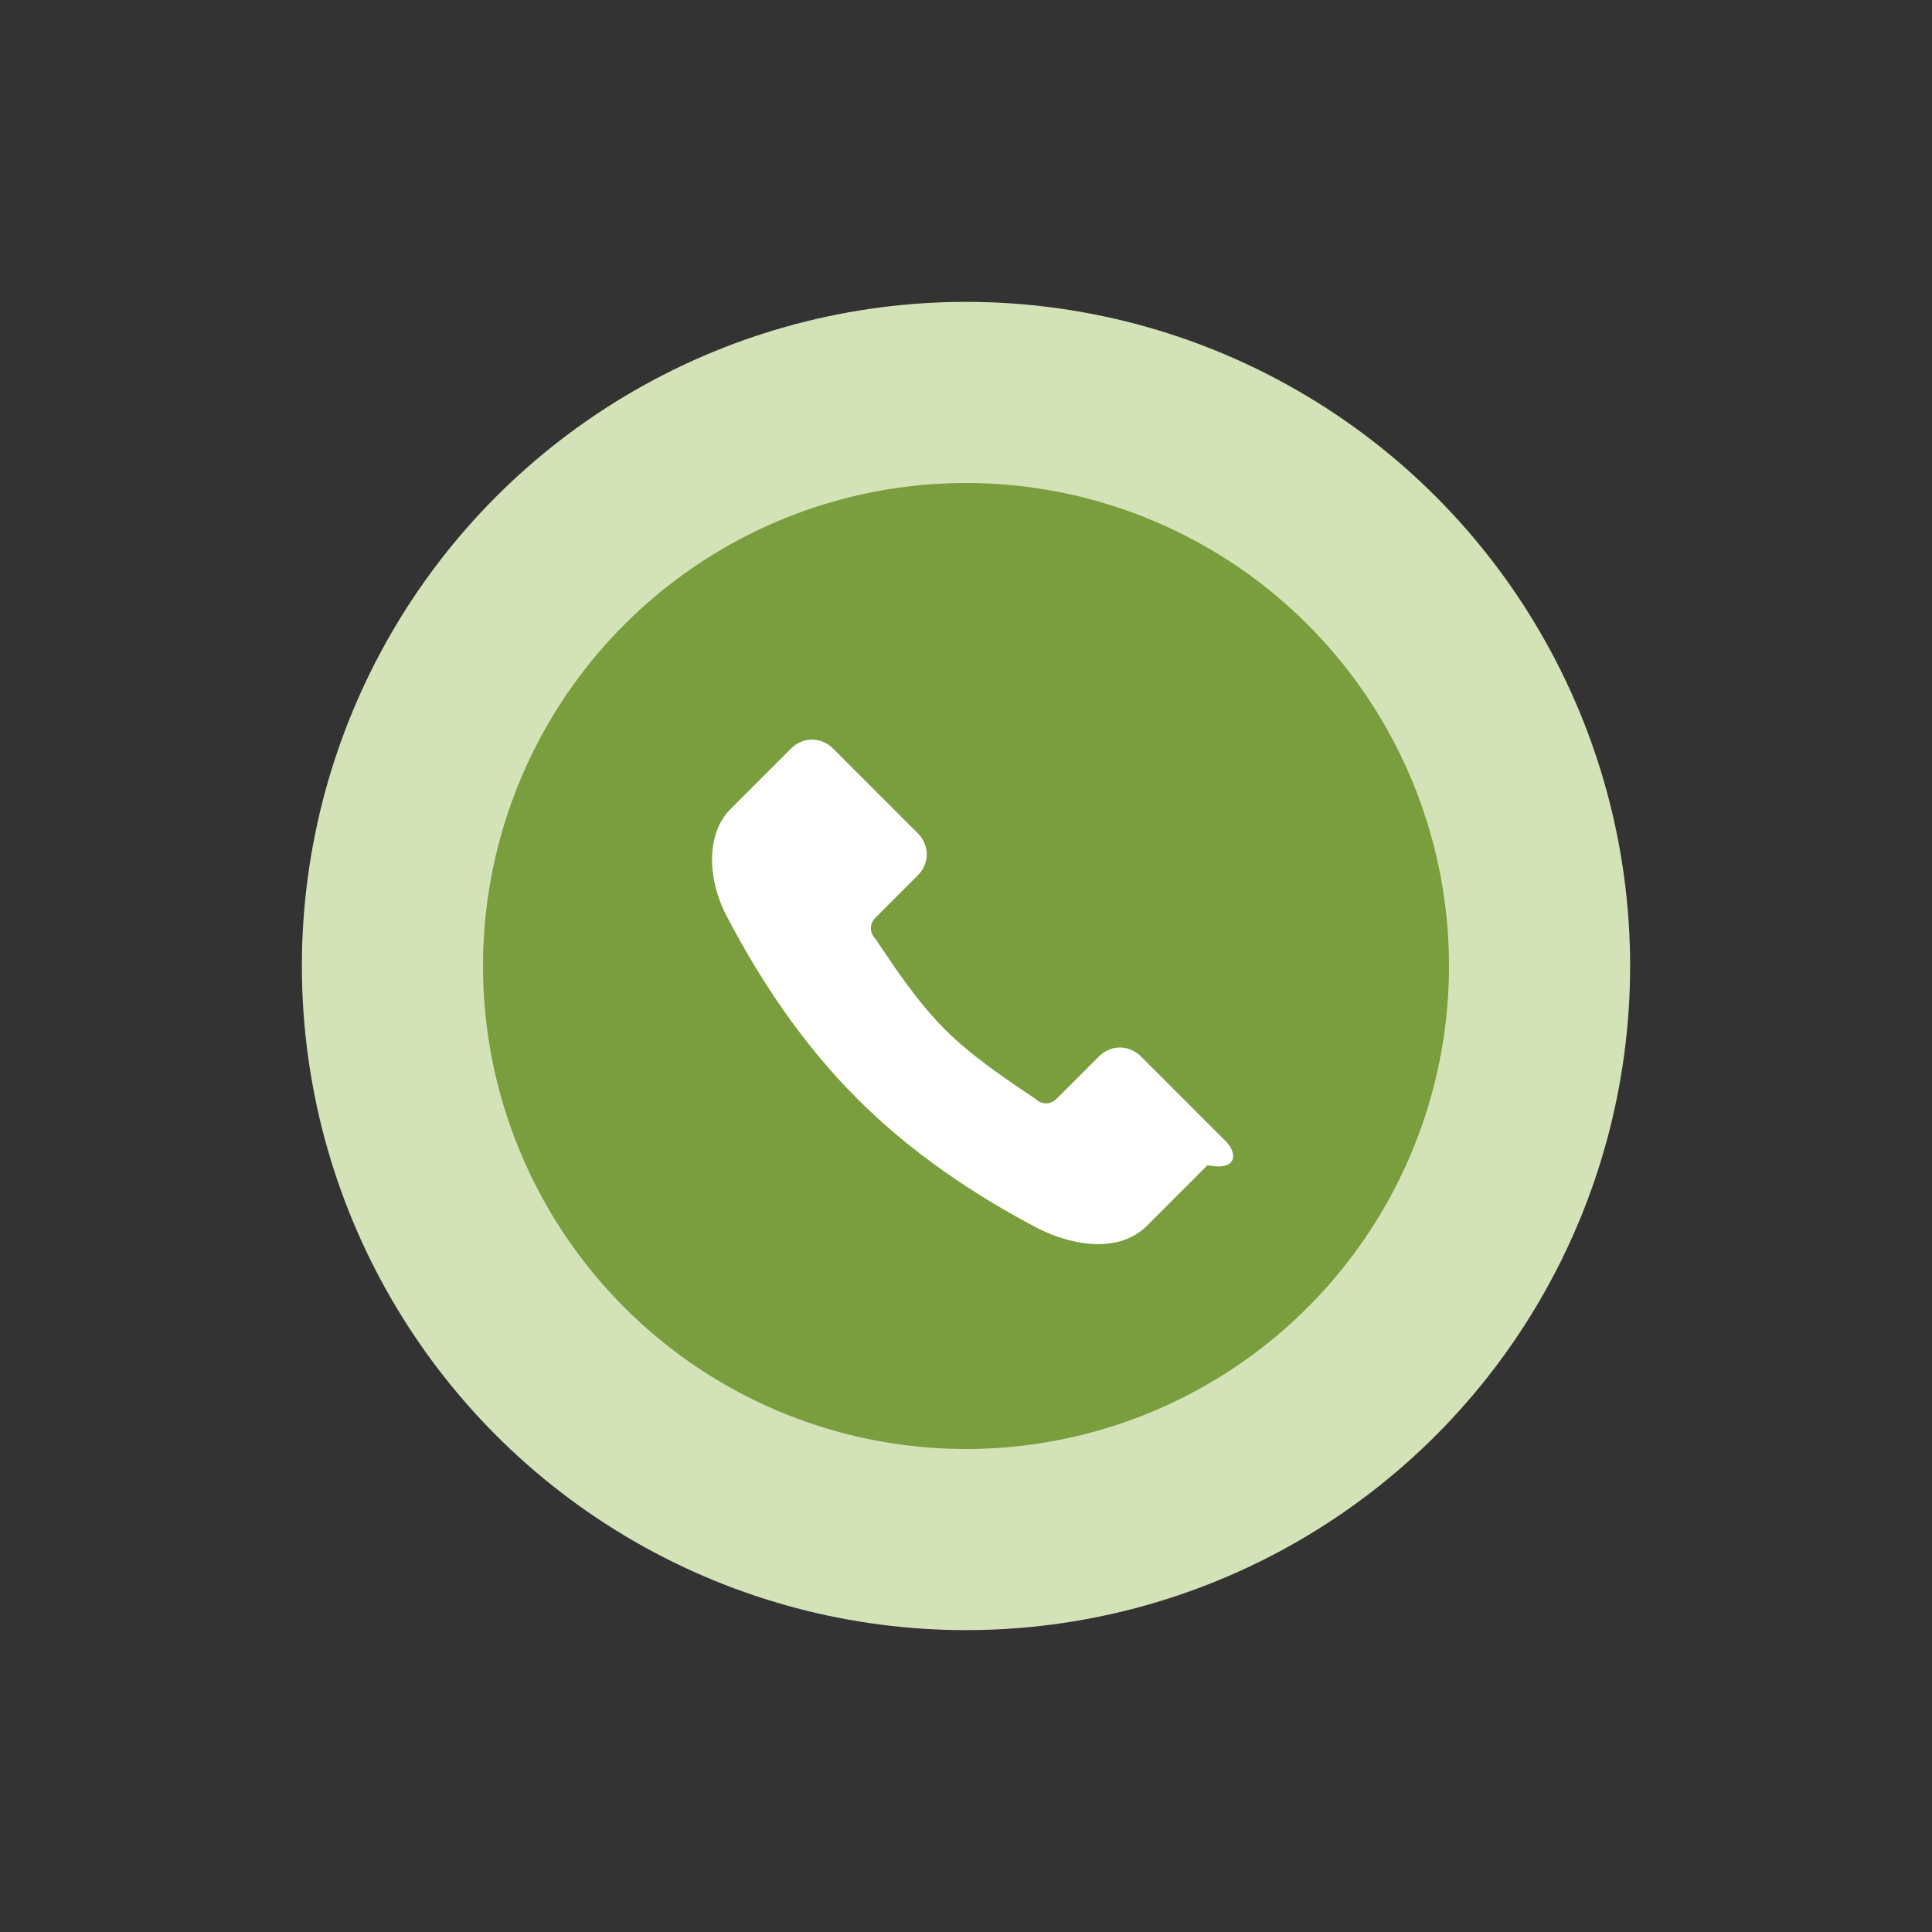 <svg
  xmlns="http://www.w3.org/2000/svg"
  viewBox="0 0 64 64"
  width="64"
  height="64"
>
  <rect x="0" y="0" width="64" height="64" fill="#333333" stroke="none"/>
  <circle
    cx="32"
    cy="32"
    r="22"
    fill="#d3e3b7"
  />

  <circle
    cx="32"
    cy="32"
    r="16"
    fill="#7A9D3E"
  />

  <path
    d="M40.6,37.8l-2.8-2.8c-0.4-0.4-1-0.4-1.4,0l-1.4,1.4c-0.2,0.2-0.5,0.2-0.7,0c-0.9-0.6-2.1-1.4-3-2.3
           c-0.9-0.9-1.7-2.1-2.3-3c-0.2-0.2-0.2-0.5,0-0.7l1.4-1.4c0.4-0.4,0.4-1,0-1.4l-2.8-2.8c-0.4-0.4-1-0.4-1.4,0l-2,2
           c-0.8,0.8-0.8,2.3-0.1,3.6c1.1,2.1,2.5,4.2,4.3,6c1.8,1.8,3.9,3.2,6,4.3c1.2,0.6,2.7,0.8,3.6-0.1l2-2C41,38.8,41,38.2,40.6,37.8z"
    fill="#ffffff"
  />
</svg>